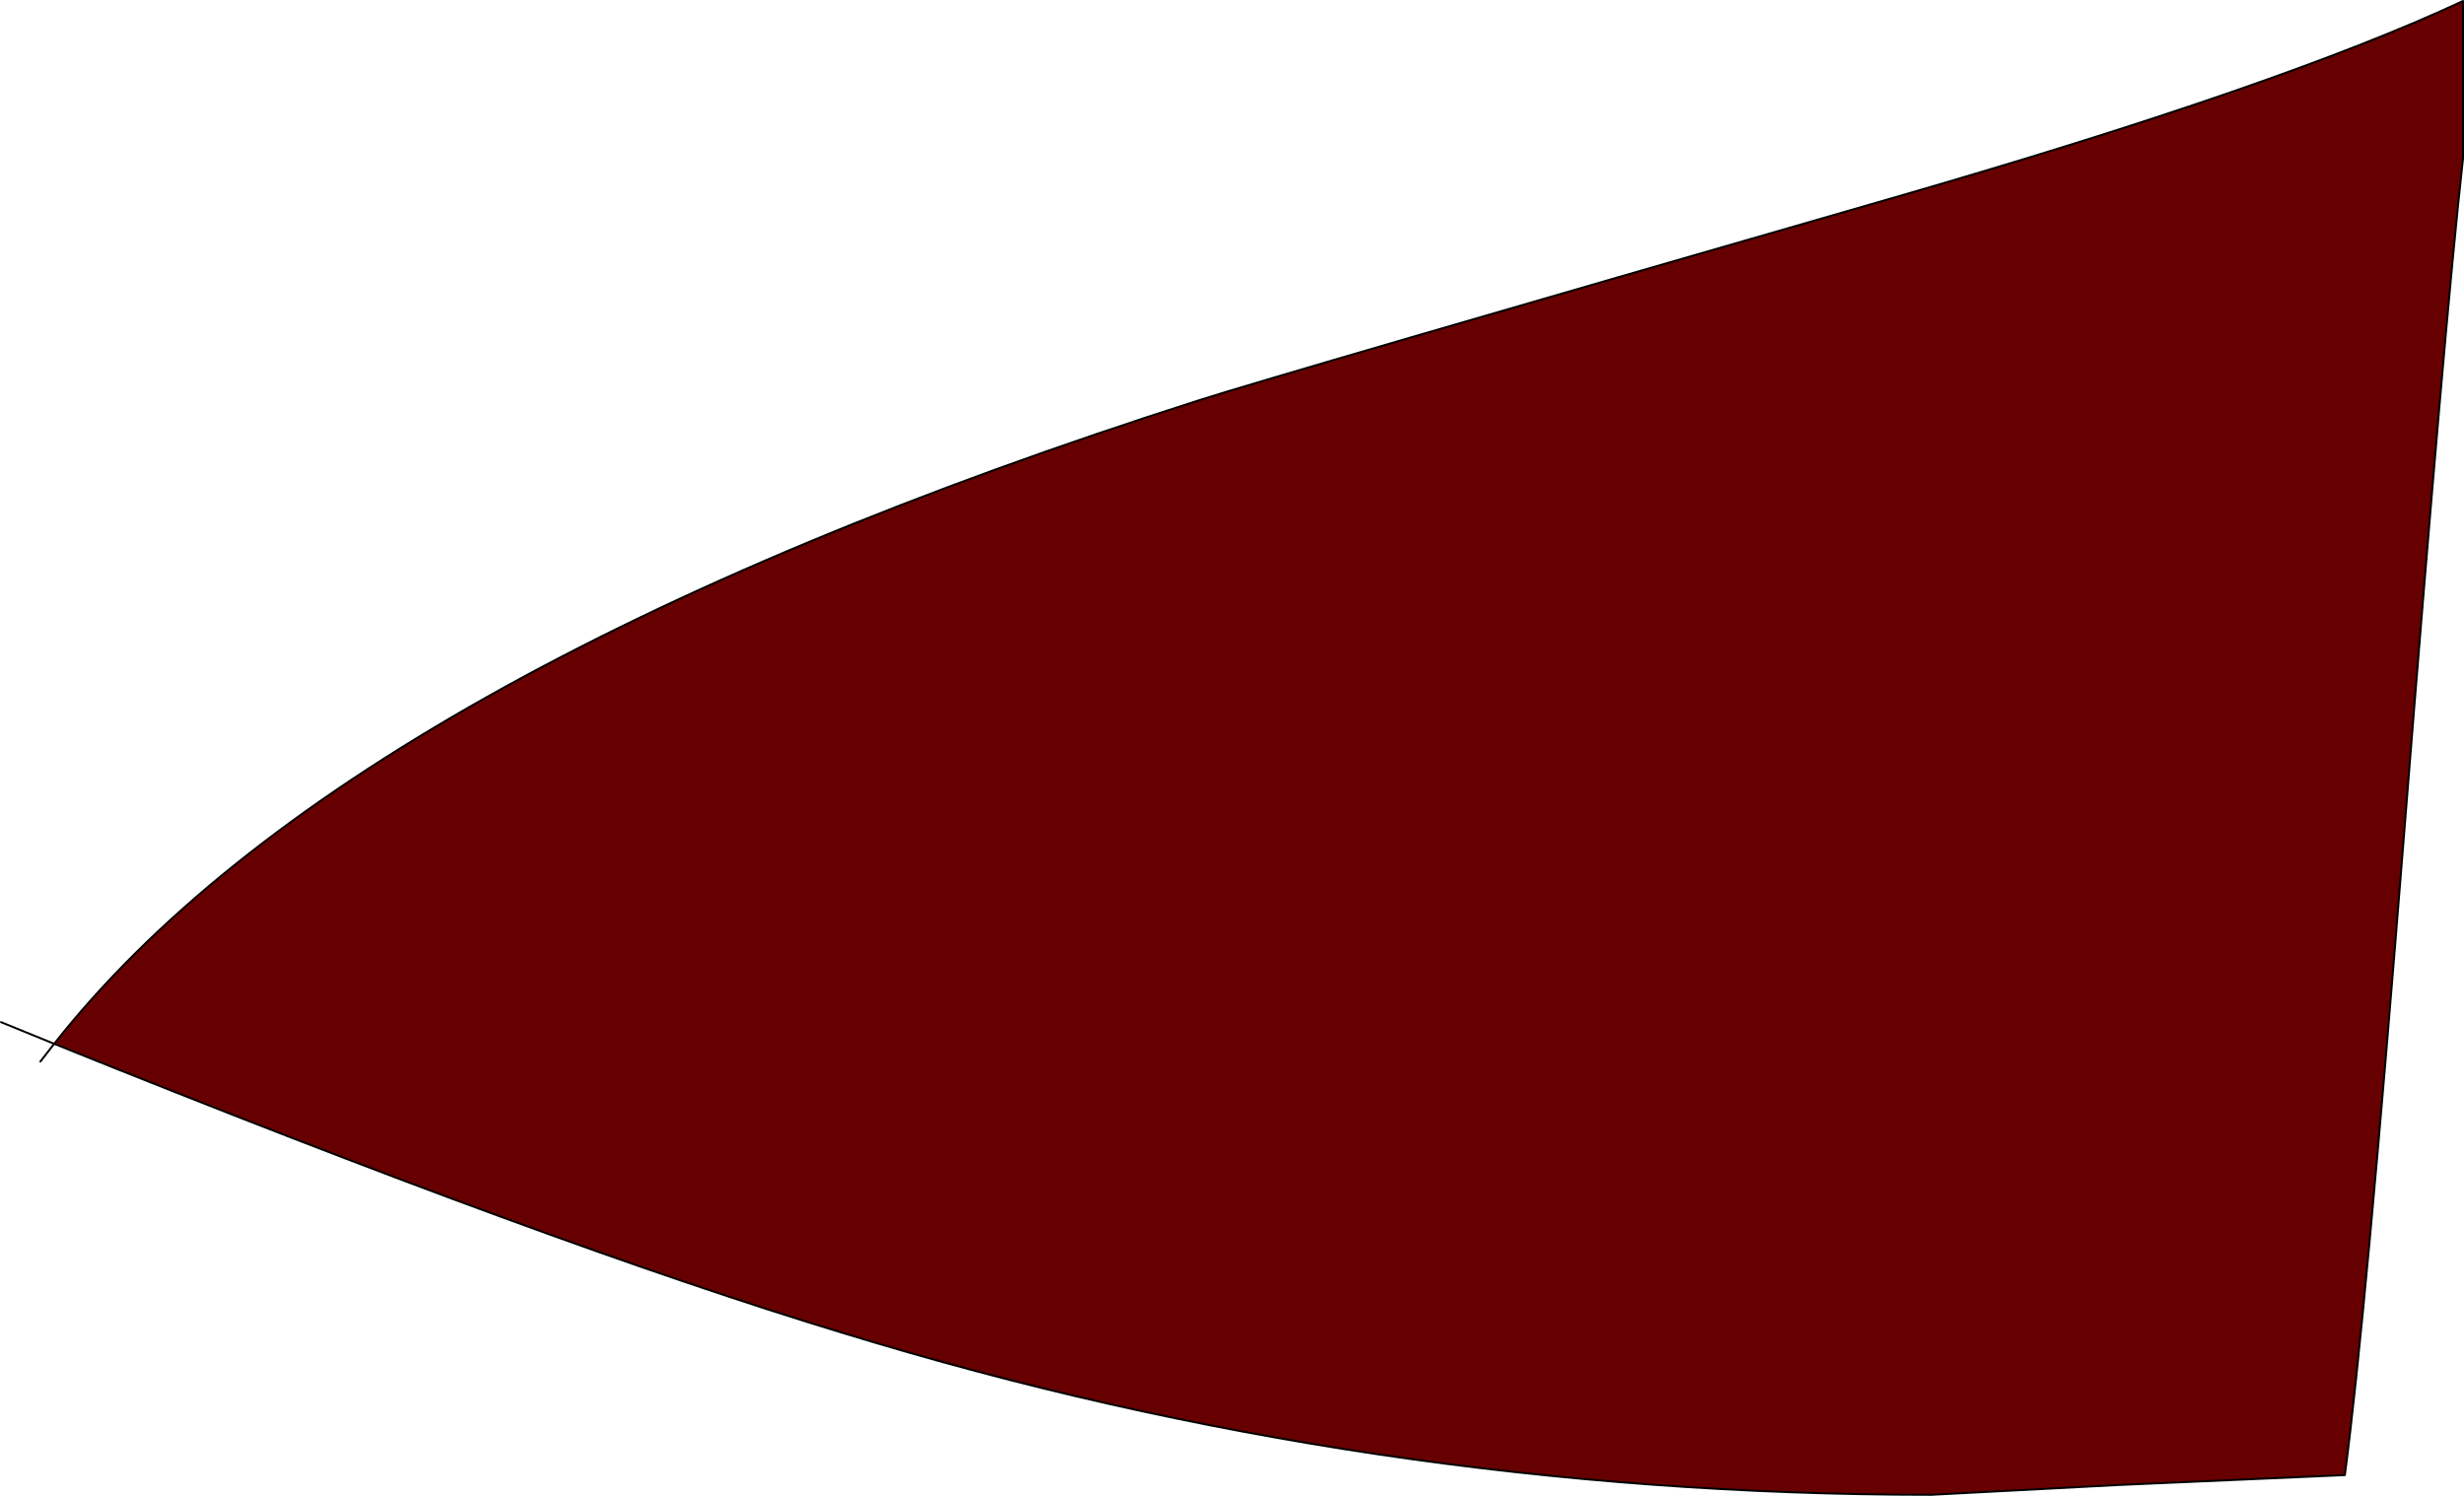 <?xml version="1.0" encoding="UTF-8" standalone="no"?>
<svg xmlns:xlink="http://www.w3.org/1999/xlink" height="75.95px" width="125.1px" xmlns="http://www.w3.org/2000/svg">
  <g transform="matrix(1.0, 0.0, 0.0, 1.0, 87.05, -101.95)">
    <path d="M-84.3 154.95 Q-69.4 136.05 -26.1 122.25 -22.35 121.05 9.05 112.0 28.8 106.3 38.0 102.0 L38.0 110.0 Q37.1 118.0 35.0 144.4 33.05 168.95 32.0 176.85 L20.55 177.35 11.0 177.85 Q-17.5 177.85 -44.2 169.65 -58.9 165.2 -84.3 154.95" fill="#660000" fill-rule="evenodd" stroke="none"/>
    <path d="M-84.3 154.95 Q-69.4 136.05 -26.1 122.25 -22.35 121.05 9.05 112.0 28.8 106.3 38.0 102.0 L38.0 110.0 Q37.1 118.0 35.0 144.4 33.05 168.95 32.0 176.85 L20.55 177.35 11.0 177.85 Q-17.5 177.85 -44.2 169.65 -58.9 165.2 -84.3 154.95 L-85.0 155.85 M-84.3 154.95 L-87.0 153.85" fill="none" stroke="#000000" stroke-linecap="round" stroke-linejoin="round" stroke-width="0.1"/>
  </g>
</svg>
